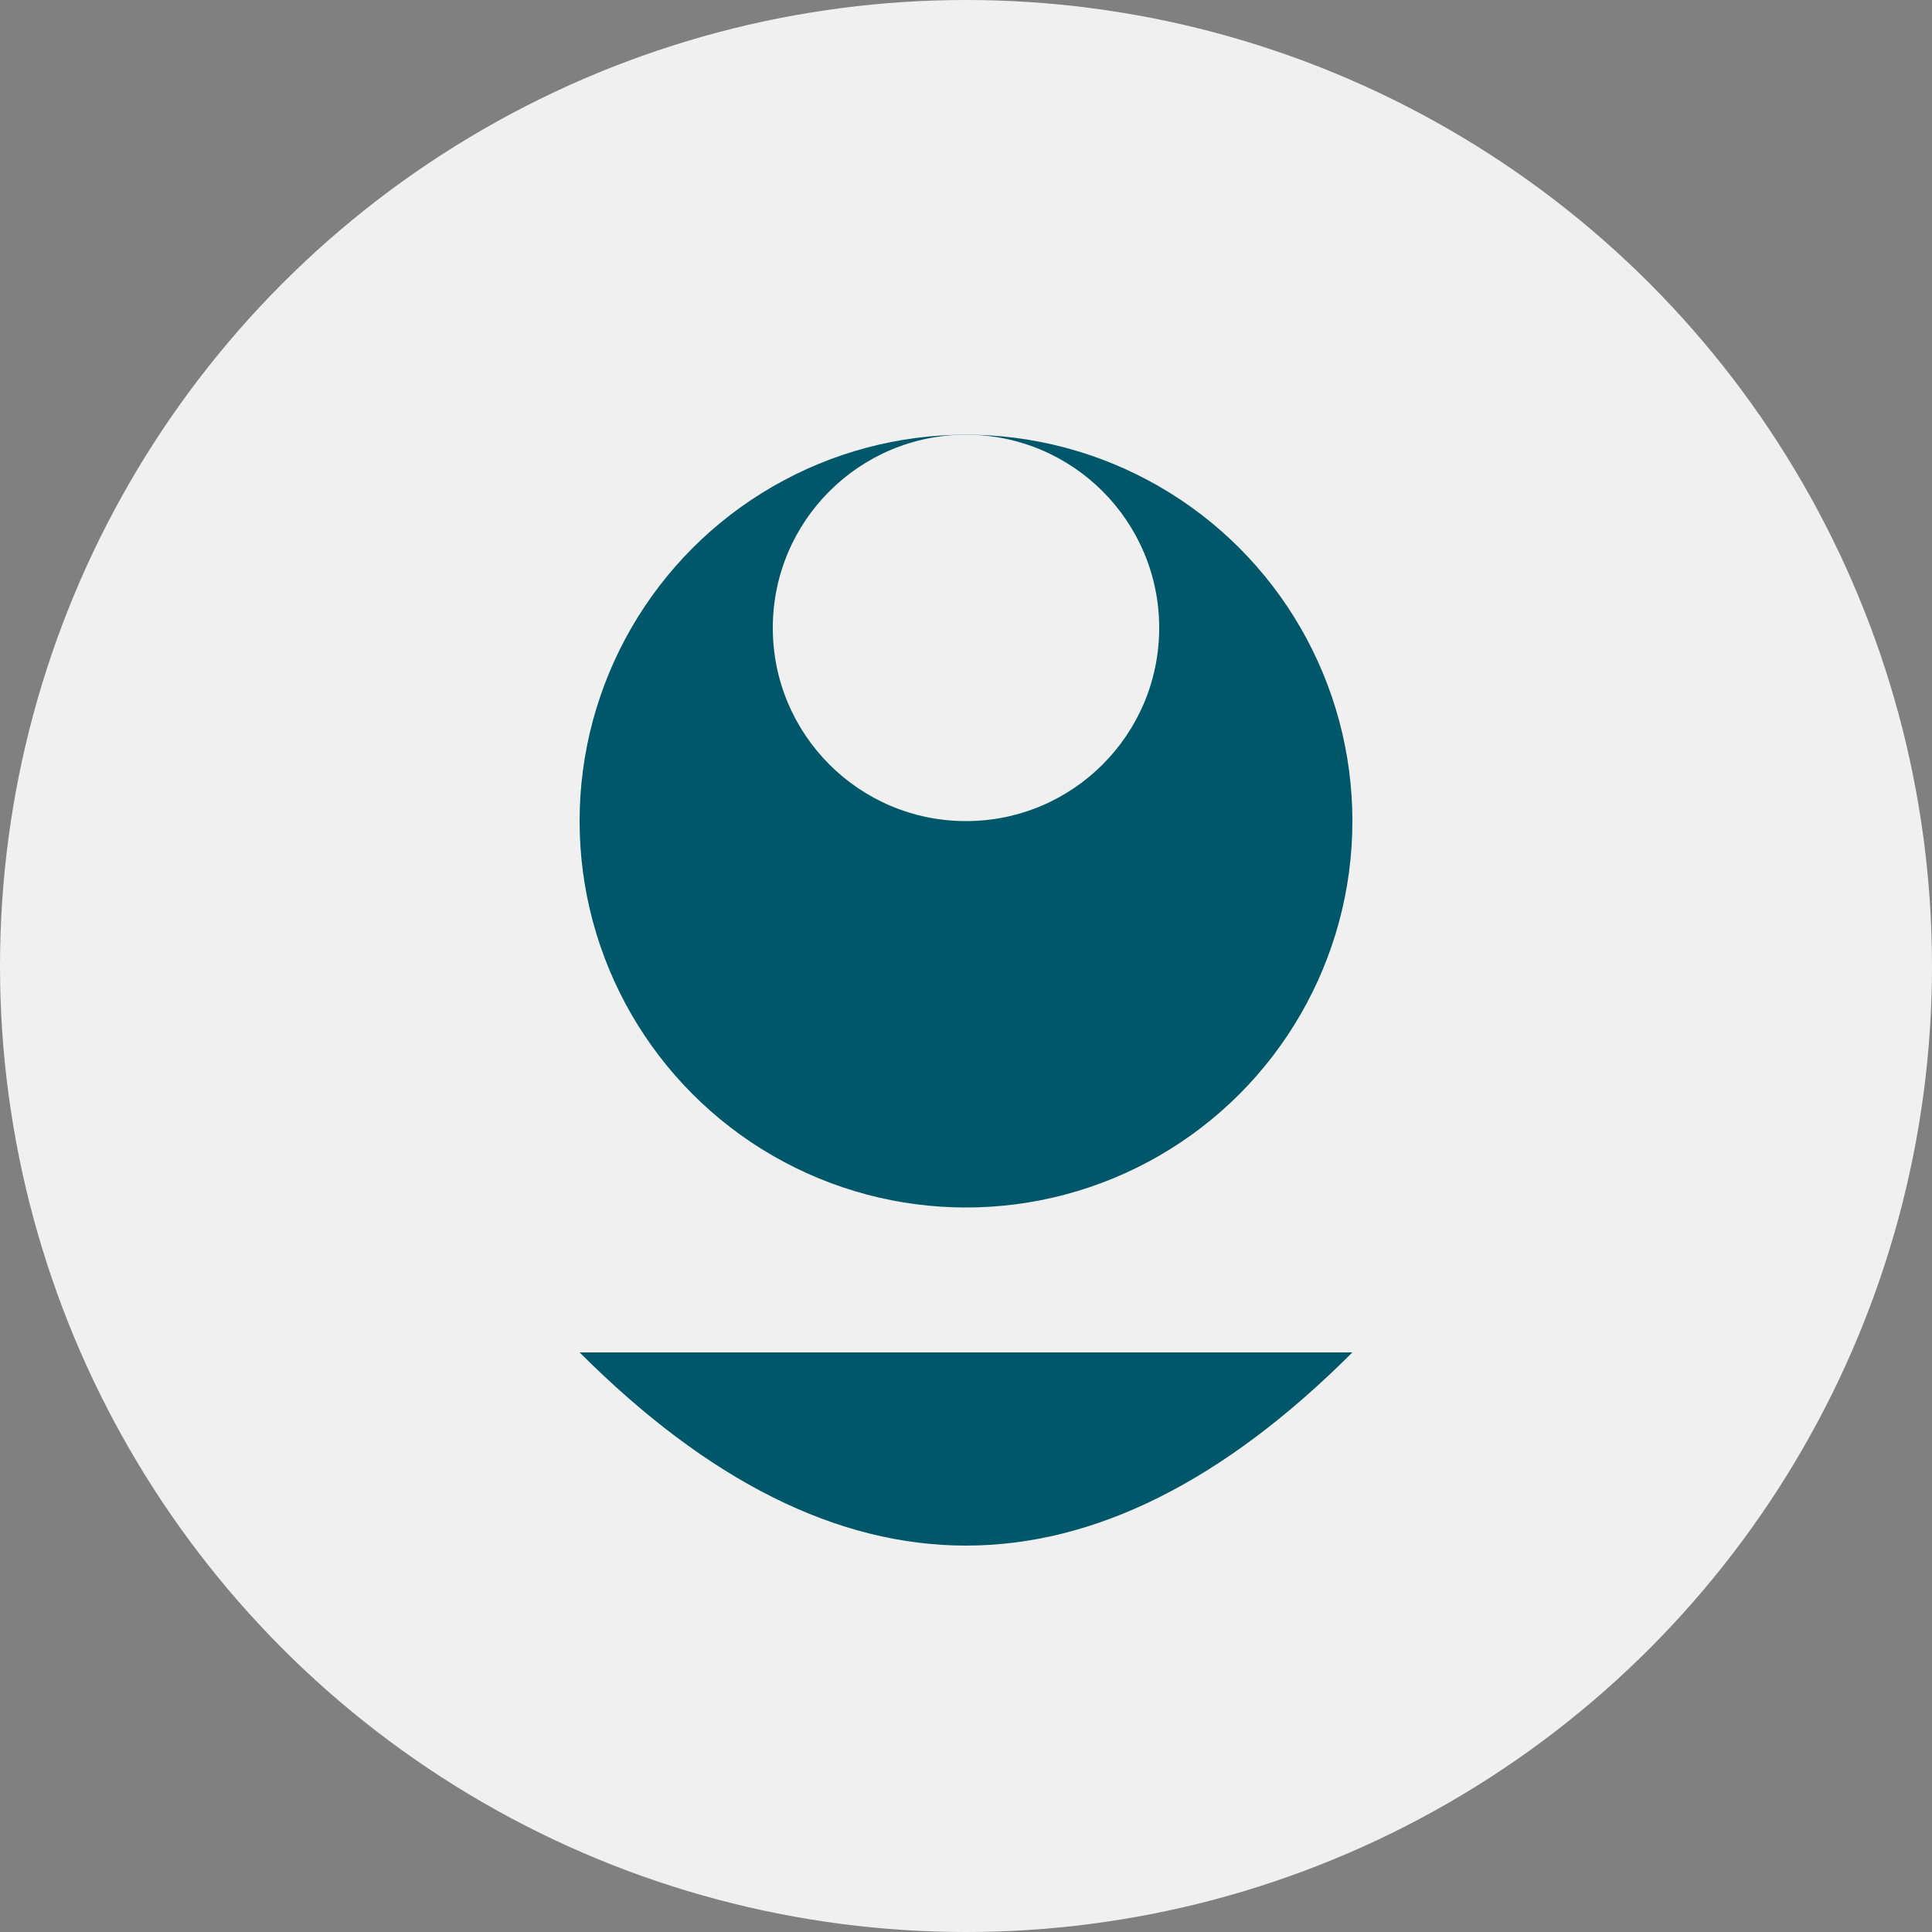 <?xml version="1.0" encoding="UTF-8" standalone="no"?>
<svg width="200" height="200" xmlns="http://www.w3.org/2000/svg">
  <rect width="100%" height="100%" fill="#808080" stroke="none"/>
  <!-- Background -->
  <circle cx="100" cy="100" r="100" fill="#f0f0f0" />
  
  <!-- Profile illustration -->
  <circle cx="100" cy="85" r="40" fill="#00576A" />
  <circle cx="100" cy="65" r="20" fill="#f0f0f0" />
  <path d="M60,140 Q100,180 140,140" fill="#00576A" />
</svg>
